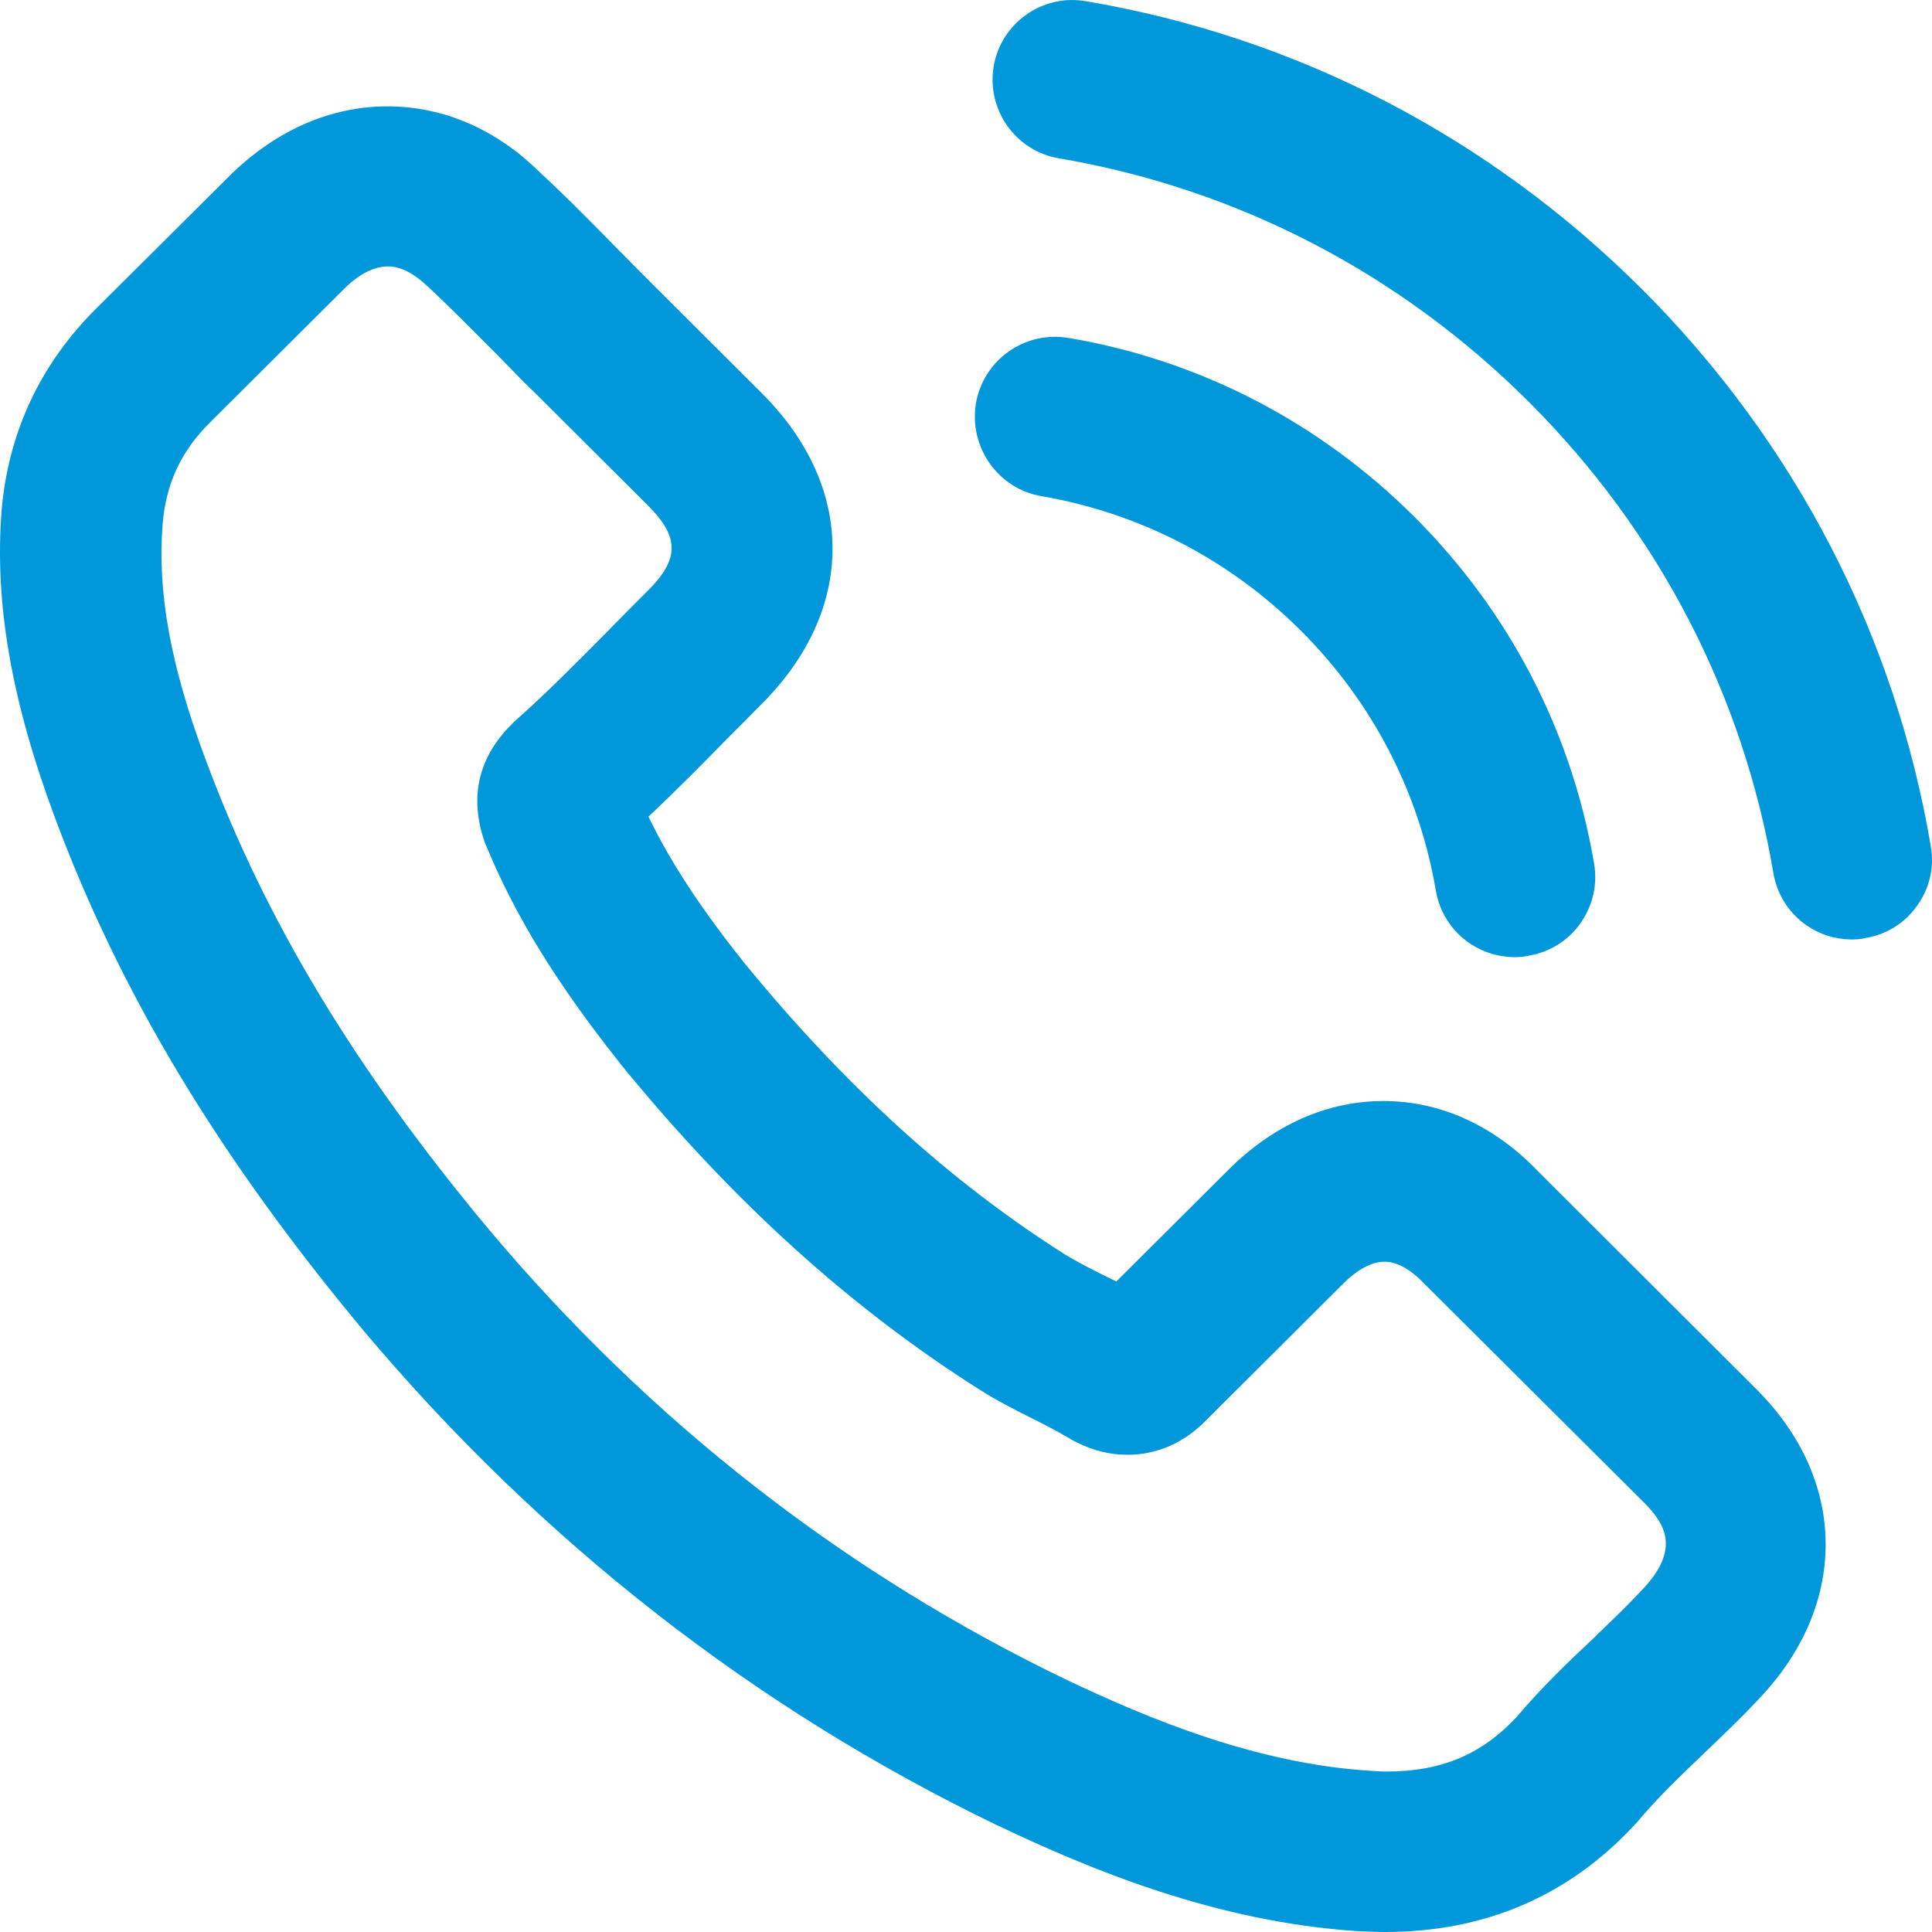 <svg width="19" height="19" viewBox="0 0 19 19" fill="none" xmlns="http://www.w3.org/2000/svg">
<path d="M10.245 4.88C11.21 5.046 12.093 5.503 12.796 6.205C13.496 6.905 13.955 7.788 14.12 8.756C14.184 9.137 14.512 9.413 14.899 9.413C14.949 9.413 14.994 9.407 15.024 9.401C15.026 9.401 15.028 9.401 15.03 9.399C15.24 9.365 15.423 9.251 15.545 9.076C15.666 8.902 15.713 8.694 15.676 8.488C15.456 7.196 14.847 6.02 13.912 5.085C12.974 4.15 11.796 3.541 10.507 3.323H10.505C10.075 3.251 9.668 3.543 9.597 3.971C9.529 4.402 9.819 4.809 10.245 4.88L10.245 4.88Z" fill="#0098DB"/>
<path d="M15.122 11.515C14.689 11.066 14.164 10.828 13.605 10.828C13.051 10.828 12.523 11.062 12.079 11.506L10.978 12.603C10.951 12.59 10.924 12.576 10.899 12.563L10.842 12.536C10.725 12.476 10.589 12.408 10.477 12.339C9.346 11.623 8.315 10.686 7.32 9.47C6.894 8.936 6.596 8.483 6.377 8.031C6.654 7.771 6.911 7.51 7.153 7.263C7.207 7.209 7.262 7.153 7.318 7.098C7.372 7.042 7.428 6.986 7.484 6.93C7.945 6.471 8.189 5.938 8.187 5.39C8.187 4.844 7.943 4.314 7.484 3.859L6.414 2.792C6.352 2.73 6.29 2.668 6.23 2.607C6.17 2.545 6.108 2.483 6.048 2.423L5.963 2.336C5.752 2.122 5.533 1.901 5.312 1.698C4.883 1.272 4.362 1.046 3.81 1.046C3.26 1.046 2.736 1.272 2.289 1.698C2.287 1.7 2.285 1.7 2.285 1.702L0.943 3.037C0.396 3.583 0.084 4.248 0.016 5.014V5.016C-0.055 5.923 0.109 6.88 0.535 8.027C1.18 9.764 2.147 11.372 3.578 13.089C5.324 15.163 7.42 16.799 9.807 17.951H9.809C10.728 18.389 11.963 18.902 13.357 18.992H13.363H13.372C13.452 18.996 13.535 19 13.622 19C14.6 19 15.424 18.647 16.071 17.951L16.08 17.941C16.088 17.933 16.094 17.927 16.1 17.92C16.293 17.688 16.516 17.474 16.766 17.235C16.938 17.071 17.114 16.903 17.284 16.722C17.724 16.265 17.956 15.732 17.954 15.182C17.952 14.631 17.716 14.104 17.271 13.66L15.122 11.515ZM14.909 16.892C14.565 17.258 14.17 17.422 13.632 17.422C13.582 17.422 13.525 17.418 13.467 17.414C12.352 17.343 11.297 16.903 10.504 16.527C8.313 15.476 6.392 13.979 4.796 12.077C3.489 10.508 2.608 9.046 2.026 7.48C1.677 6.548 1.545 5.826 1.6 5.145C1.635 4.748 1.784 4.432 2.068 4.152L3.4 2.825C3.539 2.691 3.682 2.62 3.816 2.62C3.942 2.62 4.075 2.69 4.217 2.827C4.219 2.828 4.221 2.83 4.223 2.832C4.453 3.048 4.677 3.276 4.915 3.515L4.923 3.523C5.037 3.641 5.169 3.776 5.303 3.905L6.371 4.97C6.683 5.28 6.683 5.498 6.371 5.809C6.259 5.921 6.145 6.035 6.032 6.15L5.953 6.231C5.653 6.534 5.37 6.82 5.063 7.092C5.059 7.096 5.053 7.1 5.049 7.105L5.03 7.125C4.703 7.451 4.614 7.84 4.766 8.28C4.77 8.292 4.774 8.301 4.778 8.311C4.78 8.317 4.782 8.323 4.786 8.328C5.072 9.017 5.475 9.671 6.094 10.452C6.094 10.454 6.096 10.454 6.096 10.456C7.196 11.805 8.355 12.858 9.643 13.672C9.811 13.778 9.985 13.867 10.148 13.948C10.268 14.008 10.403 14.077 10.516 14.145C10.523 14.15 10.531 14.154 10.539 14.158L10.545 14.162C10.556 14.168 10.568 14.175 10.581 14.181C10.75 14.266 10.916 14.307 11.089 14.307C11.383 14.307 11.654 14.185 11.873 13.956L13.212 12.621C13.309 12.524 13.46 12.408 13.618 12.408C13.766 12.408 13.909 12.522 14.002 12.619C14.004 12.621 14.004 12.621 14.006 12.623L16.168 14.777C16.381 14.99 16.526 15.24 16.15 15.634L16.148 15.636C16.03 15.763 15.905 15.885 15.771 16.014C15.742 16.041 15.713 16.07 15.684 16.099C15.413 16.352 15.154 16.602 14.91 16.892L14.909 16.892Z" fill="#0098DB"/>
<path d="M18.988 8.321C18.636 6.246 17.655 4.353 16.152 2.848C14.643 1.342 12.75 0.361 10.674 0.011C10.247 -0.06 9.843 0.229 9.772 0.654C9.701 1.082 9.99 1.486 10.414 1.557C12.17 1.856 13.769 2.687 15.041 3.958C16.312 5.23 17.142 6.83 17.44 8.585C17.504 8.965 17.829 9.239 18.214 9.239H18.22C18.268 9.239 18.308 9.233 18.339 9.227C18.34 9.227 18.343 9.227 18.344 9.225C18.553 9.191 18.735 9.078 18.856 8.903C18.978 8.733 19.024 8.526 18.988 8.321L18.988 8.321Z" fill="#0098DB"/>
</svg>
